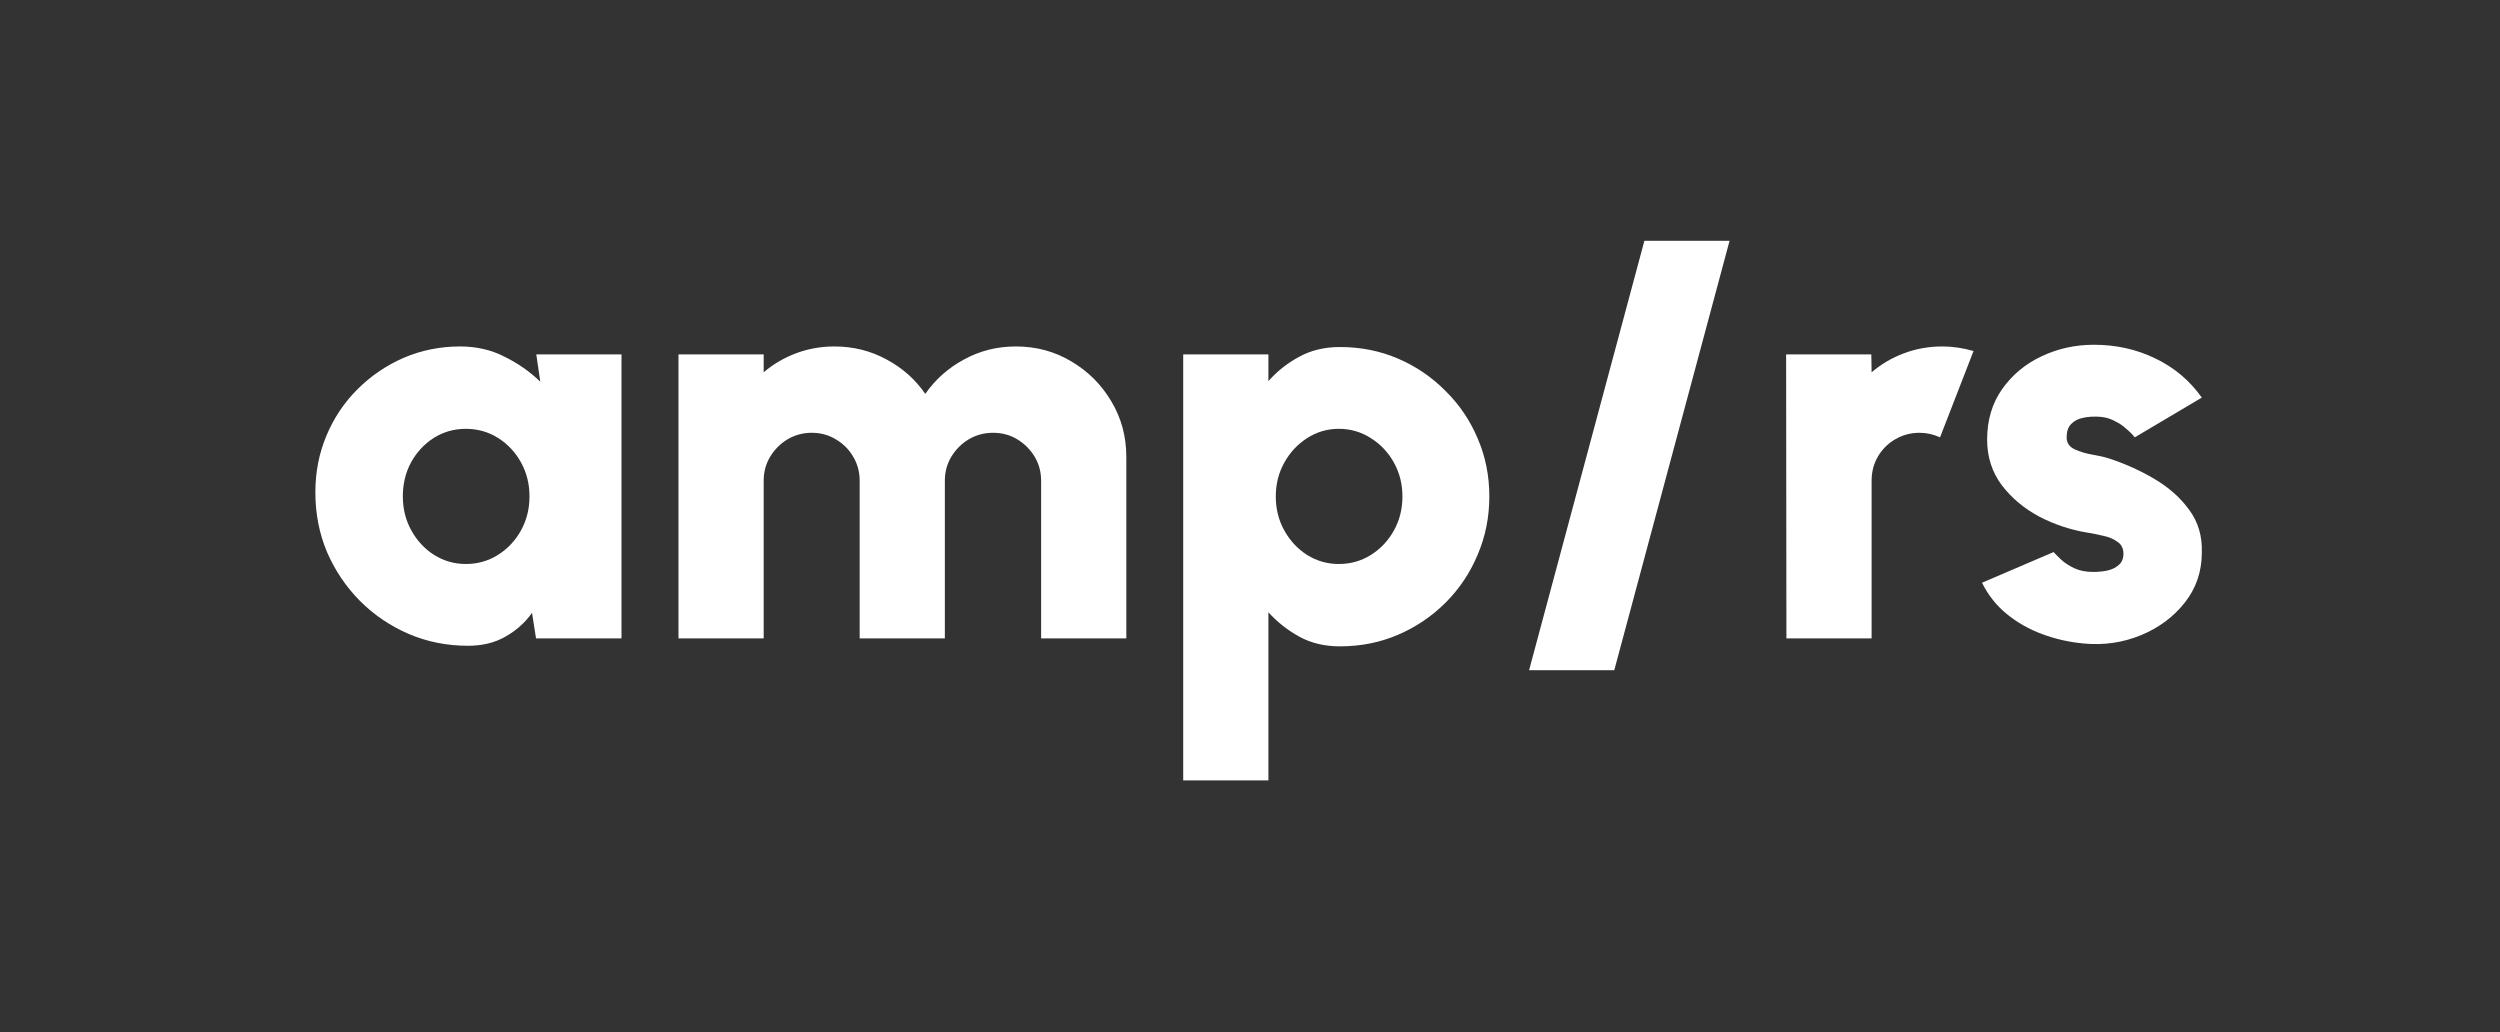 <svg width="218" height="90" viewBox="0 0 218 90" fill="none" xmlns="http://www.w3.org/2000/svg">
<rect x="0" y="0" width="218" height="90" fill="#333333" stroke="none"/>
<path d="M181.697 56.113C180.442 55.998 179.237 55.725 178.082 55.296C176.926 54.867 175.894 54.281 174.986 53.538C174.078 52.795 173.36 51.887 172.832 50.814L179.072 48.14C179.237 48.321 179.468 48.553 179.766 48.833C180.063 49.097 180.434 49.337 180.88 49.551C181.342 49.766 181.895 49.873 182.539 49.873C182.968 49.873 183.381 49.832 183.777 49.749C184.19 49.65 184.52 49.485 184.768 49.254C185.032 49.023 185.164 48.701 185.164 48.288C185.164 47.826 184.991 47.48 184.644 47.248C184.314 47.001 183.909 46.827 183.43 46.728C182.952 46.613 182.506 46.522 182.093 46.456C180.624 46.225 179.213 45.763 177.859 45.069C176.522 44.359 175.424 43.443 174.565 42.321C173.707 41.181 173.278 39.852 173.278 38.334C173.278 36.633 173.715 35.164 174.59 33.926C175.465 32.688 176.604 31.739 178.007 31.078C179.427 30.401 180.954 30.063 182.589 30.063C184.52 30.063 186.303 30.459 187.937 31.252C189.588 32.044 190.942 33.183 191.998 34.669L186.154 38.136C185.956 37.888 185.709 37.64 185.412 37.393C185.131 37.129 184.801 36.906 184.421 36.724C184.058 36.526 183.662 36.402 183.232 36.353C182.655 36.303 182.135 36.328 181.672 36.427C181.227 36.51 180.872 36.691 180.608 36.972C180.343 37.236 180.211 37.624 180.211 38.136C180.211 38.614 180.442 38.961 180.905 39.176C181.367 39.39 181.887 39.547 182.465 39.646C183.043 39.745 183.513 39.852 183.876 39.968C185.296 40.43 186.633 41.033 187.888 41.776C189.142 42.519 190.149 43.418 190.909 44.475C191.685 45.532 192.048 46.77 191.998 48.189C191.998 49.84 191.503 51.293 190.513 52.548C189.522 53.802 188.243 54.752 186.674 55.395C185.106 56.039 183.447 56.279 181.697 56.113Z" fill="white"/>
<path d="M155.775 55.667L155.75 30.905H163.179L163.204 32.465C164.029 31.755 164.97 31.202 166.027 30.806C167.083 30.41 168.197 30.211 169.37 30.211C170.261 30.211 171.169 30.343 172.093 30.608L169.171 38.136C168.594 37.871 167.999 37.739 167.389 37.739C166.613 37.739 165.903 37.929 165.259 38.309C164.632 38.672 164.128 39.175 163.748 39.819C163.385 40.447 163.204 41.148 163.204 41.924V55.667H155.775Z" fill="white"/>
<path d="M150.818 21L140.765 58.441H133.336L143.39 21H150.818Z" fill="white"/>
<path d="M110.605 68.049H103.176V30.905H110.605V33.233C111.381 32.358 112.28 31.648 113.304 31.103C114.327 30.542 115.508 30.261 116.845 30.261C118.661 30.261 120.353 30.6 121.921 31.276C123.49 31.953 124.868 32.894 126.057 34.099C127.262 35.288 128.194 36.666 128.855 38.235C129.532 39.803 129.87 41.487 129.87 43.286C129.87 45.086 129.532 46.778 128.855 48.363C128.194 49.948 127.262 51.343 126.057 52.548C124.868 53.736 123.49 54.669 121.921 55.346C120.353 56.023 118.661 56.361 116.845 56.361C115.508 56.361 114.327 56.081 113.304 55.519C112.28 54.958 111.381 54.248 110.605 53.39V68.049ZM116.746 37.393C115.739 37.393 114.814 37.665 113.972 38.21C113.147 38.738 112.487 39.448 111.991 40.34C111.496 41.231 111.248 42.213 111.248 43.286C111.248 44.376 111.496 45.367 111.991 46.258C112.487 47.149 113.147 47.859 113.972 48.388C114.814 48.916 115.739 49.18 116.746 49.18C117.769 49.18 118.702 48.916 119.544 48.388C120.386 47.859 121.054 47.149 121.55 46.258C122.045 45.367 122.293 44.376 122.293 43.286C122.293 42.213 122.045 41.231 121.55 40.34C121.054 39.448 120.386 38.738 119.544 38.21C118.702 37.665 117.769 37.393 116.746 37.393Z" fill="white"/>
<path d="M59.164 55.667V30.905H66.593V32.465C67.418 31.755 68.359 31.202 69.416 30.806C70.472 30.41 71.587 30.211 72.759 30.211C74.41 30.211 75.928 30.591 77.315 31.351C78.702 32.093 79.825 33.092 80.683 34.347C81.558 33.092 82.68 32.093 84.051 31.351C85.437 30.591 86.948 30.211 88.582 30.211C90.365 30.211 91.983 30.649 93.436 31.524C94.888 32.382 96.044 33.538 96.903 34.991C97.778 36.443 98.215 38.061 98.215 39.844V55.667H90.786V41.924C90.786 41.148 90.596 40.447 90.217 39.819C89.837 39.192 89.333 38.688 88.706 38.309C88.079 37.929 87.377 37.739 86.601 37.739C85.825 37.739 85.115 37.929 84.472 38.309C83.844 38.688 83.341 39.192 82.961 39.819C82.581 40.447 82.391 41.148 82.391 41.924V55.667H74.963V41.924C74.963 41.148 74.773 40.447 74.393 39.819C74.03 39.192 73.526 38.688 72.883 38.309C72.255 37.929 71.554 37.739 70.778 37.739C70.018 37.739 69.317 37.929 68.673 38.309C68.046 38.688 67.542 39.192 67.162 39.819C66.783 40.447 66.593 41.148 66.593 41.924V55.667H59.164Z" fill="white"/>
<path d="M46.765 30.905H54.194V55.667H46.741L46.394 53.439C45.783 54.297 45.007 54.991 44.066 55.519C43.142 56.047 42.06 56.311 40.822 56.311C38.973 56.311 37.24 55.965 35.622 55.271C34.021 54.578 32.609 53.62 31.388 52.399C30.166 51.161 29.209 49.741 28.515 48.14C27.838 46.522 27.5 44.788 27.5 42.94C27.5 41.173 27.822 39.522 28.466 37.987C29.11 36.452 30.009 35.106 31.165 33.951C32.337 32.779 33.682 31.862 35.201 31.202C36.736 30.542 38.379 30.211 40.129 30.211C41.549 30.211 42.836 30.509 43.992 31.103C45.164 31.681 46.204 32.407 47.112 33.282L46.765 30.905ZM40.624 49.18C41.648 49.18 42.581 48.916 43.422 48.387C44.264 47.859 44.933 47.149 45.428 46.258C45.923 45.366 46.171 44.376 46.171 43.286C46.171 42.197 45.923 41.206 45.428 40.315C44.933 39.423 44.264 38.713 43.422 38.185C42.581 37.657 41.648 37.393 40.624 37.393C39.601 37.393 38.668 37.657 37.826 38.185C37.001 38.713 36.34 39.423 35.845 40.315C35.366 41.206 35.127 42.197 35.127 43.286C35.127 44.376 35.375 45.366 35.87 46.258C36.365 47.149 37.025 47.859 37.851 48.387C38.693 48.916 39.617 49.18 40.624 49.18Z" fill="white"/>
</svg>
